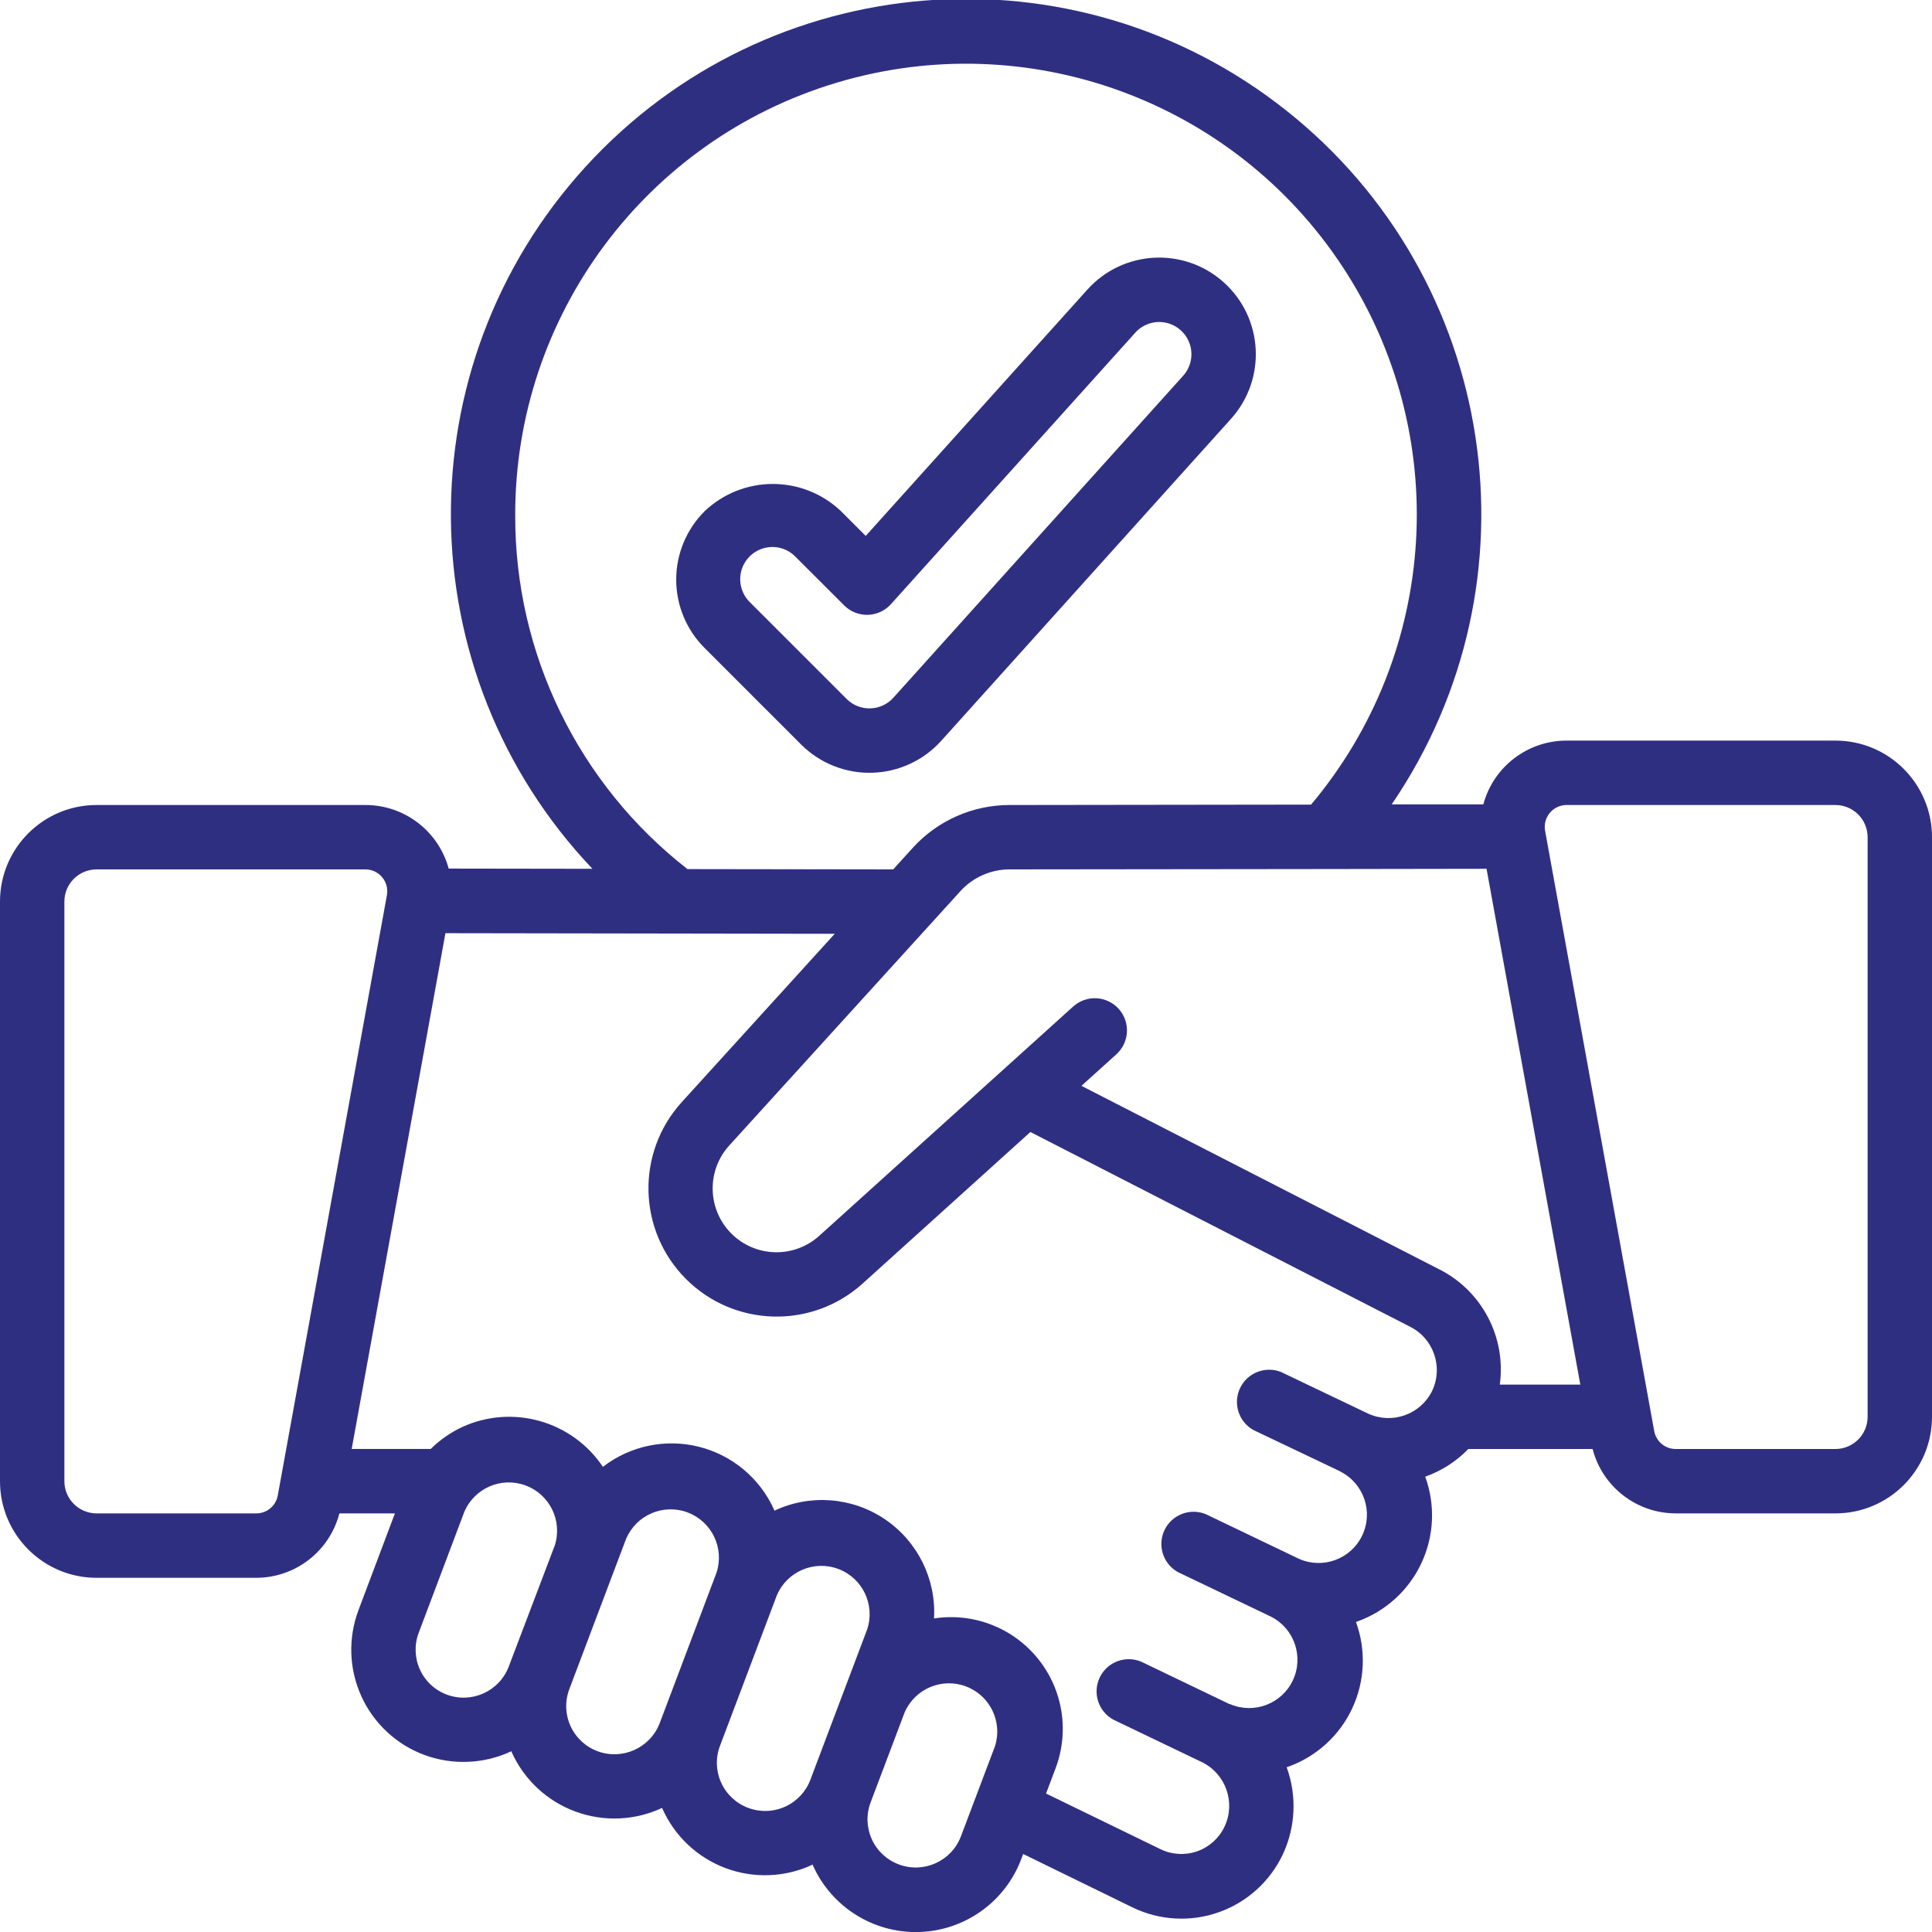 <svg width="64" height="64" viewBox="0 0 64 64" fill="none" xmlns="http://www.w3.org/2000/svg">
<g clip-path="url(#clip0_499_3550)">
<path d="M31.179 24.541L40.779 13.874C41.961 12.56 41.855 10.537 40.541 9.355C39.227 8.172 37.204 8.279 36.022 9.592L28.678 17.753L27.864 16.938C26.597 15.73 24.605 15.73 23.338 16.938C22.738 17.538 22.4 18.352 22.4 19.201C22.4 20.049 22.738 20.863 23.338 21.463L26.538 24.663C27.159 25.284 28.007 25.622 28.885 25.599C29.762 25.576 30.592 25.193 31.179 24.541ZM28.046 23.154L24.846 19.954C24.569 19.686 24.458 19.29 24.555 18.917C24.653 18.544 24.944 18.253 25.317 18.155C25.69 18.057 26.087 18.169 26.354 18.446L27.965 20.055C28.172 20.262 28.455 20.375 28.747 20.367C29.04 20.36 29.316 20.232 29.512 20.015L37.607 11.021C37.861 10.737 38.248 10.611 38.621 10.69C38.994 10.769 39.296 11.041 39.415 11.403C39.533 11.765 39.449 12.163 39.194 12.447L29.594 23.113C29.398 23.331 29.121 23.459 28.829 23.466C28.536 23.474 28.253 23.361 28.046 23.154Z" fill="#2F2F82"/>
<path d="M60.8 24.533H51.895C50.604 24.533 49.473 25.399 49.137 26.646H46.102C51.149 19.247 49.617 9.206 42.594 3.648C35.572 -1.91 25.447 -1.095 19.405 5.516C13.363 12.127 13.459 22.284 19.625 28.78L14.863 28.773C14.525 27.529 13.394 26.665 12.104 26.667H3.2C1.433 26.667 0 28.099 0 29.867V49.067C0 50.834 1.433 52.267 3.2 52.267H8.489C9.785 52.265 10.917 51.388 11.243 50.133H13.082L11.877 53.333C11.527 54.258 11.56 55.284 11.968 56.185C12.376 57.086 13.126 57.787 14.052 58.133C14.992 58.481 16.033 58.438 16.941 58.012C16.946 58.025 16.948 58.038 16.954 58.051C17.366 58.959 18.124 59.664 19.059 60.009C19.994 60.355 21.029 60.312 21.932 59.89C22.334 60.81 23.091 61.528 24.031 61.882C24.971 62.235 26.014 62.194 26.923 61.767C26.928 61.779 26.929 61.792 26.934 61.805C27.556 63.182 28.946 64.048 30.456 64C31.965 63.953 33.297 62.999 33.83 61.586L33.894 61.416L37.521 63.188C38.413 63.619 39.44 63.676 40.373 63.346C41.307 63.016 42.071 62.327 42.494 61.431C42.919 60.524 42.966 59.485 42.623 58.543L42.66 58.53C43.599 58.197 44.366 57.502 44.79 56.601C45.214 55.699 45.26 54.666 44.918 53.73L44.953 53.717C45.892 53.384 46.659 52.69 47.083 51.788C47.507 50.887 47.554 49.853 47.212 48.917C47.752 48.726 48.241 48.412 48.64 48H52.757C53.083 49.255 54.215 50.131 55.511 50.133H60.8C62.567 50.133 64 48.701 64 46.933V27.733C64 25.966 62.567 24.533 60.8 24.533ZM17.067 17.067C17.057 10.465 21.384 4.64 27.707 2.742C34.031 0.844 40.85 3.324 44.477 8.84C48.105 14.357 47.679 21.6 43.431 26.654L33.44 26.667C32.222 26.668 31.06 27.181 30.24 28.082L29.589 28.8L22.774 28.79C19.161 25.976 17.053 21.647 17.067 17.067ZM8.489 50.133H3.2C2.611 50.133 2.133 49.656 2.133 49.067V29.867C2.133 29.277 2.611 28.8 3.2 28.8H12.104C12.319 28.8 12.523 28.895 12.66 29.06C12.798 29.225 12.855 29.442 12.817 29.653L9.202 49.538C9.14 49.883 8.839 50.134 8.489 50.133ZM14.8 56.136C14.404 55.989 14.083 55.689 13.909 55.303C13.735 54.918 13.721 54.479 13.872 54.084L15.378 50.09C15.709 49.3 16.601 48.911 17.404 49.205C18.208 49.499 18.637 50.373 18.38 51.189L16.853 55.208C16.54 56.028 15.623 56.443 14.8 56.136ZM19.791 58.01C19.395 57.862 19.074 57.562 18.899 57.177C18.724 56.792 18.709 56.353 18.859 55.957C18.985 55.626 20.779 50.868 20.74 50.979C21.073 50.187 21.972 49.8 22.777 50.101C23.581 50.403 24.004 51.286 23.734 52.101L21.854 57.081C21.538 57.904 20.617 58.319 19.791 58.01ZM24.782 59.887C24.386 59.739 24.065 59.439 23.89 59.054C23.715 58.669 23.7 58.23 23.85 57.835L25.731 52.855C26.063 52.061 26.964 51.671 27.77 51.974C28.576 52.276 28.998 53.162 28.725 53.979C28.444 54.725 26.735 59.246 26.845 58.957C26.695 59.354 26.393 59.675 26.006 59.849C25.619 60.024 25.179 60.037 24.782 59.887ZM29.772 61.76C29.375 61.612 29.054 61.313 28.88 60.927C28.705 60.542 28.691 60.103 28.84 59.708L29.969 56.721C30.31 55.941 31.202 55.565 31.998 55.864C32.795 56.164 33.218 57.035 32.96 57.846L31.831 60.833C31.517 61.657 30.596 62.071 29.772 61.76ZM47.439 46.08C47.051 46.861 46.112 47.192 45.319 46.827L42.44 45.451C41.918 45.241 41.323 45.473 41.08 45.98C40.837 46.487 41.03 47.095 41.52 47.371L44.4 48.743L44.408 48.751C45.179 49.145 45.498 50.08 45.126 50.862C44.755 51.644 43.829 51.989 43.037 51.641L39.944 50.159C39.421 49.944 38.821 50.175 38.577 50.684C38.332 51.194 38.528 51.805 39.022 52.079L42.115 53.56C42.881 53.957 43.195 54.889 42.825 55.668C42.455 56.447 41.533 56.793 40.742 56.449H40.726L37.806 55.046C37.282 54.826 36.677 55.055 36.431 55.567C36.185 56.079 36.383 56.695 36.882 56.966L39.816 58.374C40.609 58.762 40.942 59.717 40.562 60.514C40.382 60.893 40.058 61.185 39.662 61.325C39.266 61.465 38.831 61.442 38.452 61.261L34.652 59.413L34.959 58.599C35.433 57.367 35.215 55.976 34.386 54.949C33.558 53.921 32.245 53.412 30.941 53.613C31.015 52.306 30.395 51.057 29.311 50.325C28.226 49.593 26.836 49.486 25.652 50.044C25.652 50.031 25.645 50.017 25.64 50.004C25.171 48.967 24.253 48.2 23.148 47.925C22.043 47.649 20.873 47.895 19.972 48.591C18.954 47.072 16.987 46.512 15.322 47.267C14.931 47.449 14.574 47.696 14.268 47.999H11.65L14.756 30.913L27.652 30.933L22.584 36.509C21.065 38.182 21.121 40.751 22.712 42.356C24.303 43.961 26.872 44.04 28.558 42.535L34.133 37.499L46.688 43.938C47.485 44.324 47.821 45.281 47.439 46.08ZM35.824 35.97L36.98 34.926C37.418 34.531 37.452 33.857 37.058 33.419C36.663 32.982 35.988 32.947 35.551 33.342L27.133 40.943C26.293 41.695 25.012 41.656 24.219 40.855C23.427 40.053 23.402 38.771 24.163 37.94L31.821 29.514C32.237 29.059 32.825 28.8 33.442 28.8C44.215 28.791 45.382 28.785 49.244 28.78L52.35 45.867H49.683C49.899 44.279 49.075 42.732 47.636 42.027L35.824 35.97ZM61.867 46.933C61.867 47.522 61.389 48 60.8 48H55.511C55.161 48.001 54.861 47.75 54.798 47.406L51.183 27.52C51.145 27.309 51.202 27.091 51.34 26.927C51.477 26.762 51.681 26.667 51.895 26.667H60.8C61.389 26.667 61.867 27.144 61.867 27.733V46.933Z" fill="#2F2F82"/>
</g>
<defs>
<clipPath id="clip0_499_3550">
<rect width="64" height="64" fill="white"/>
</clipPath>
</defs>
</svg>
